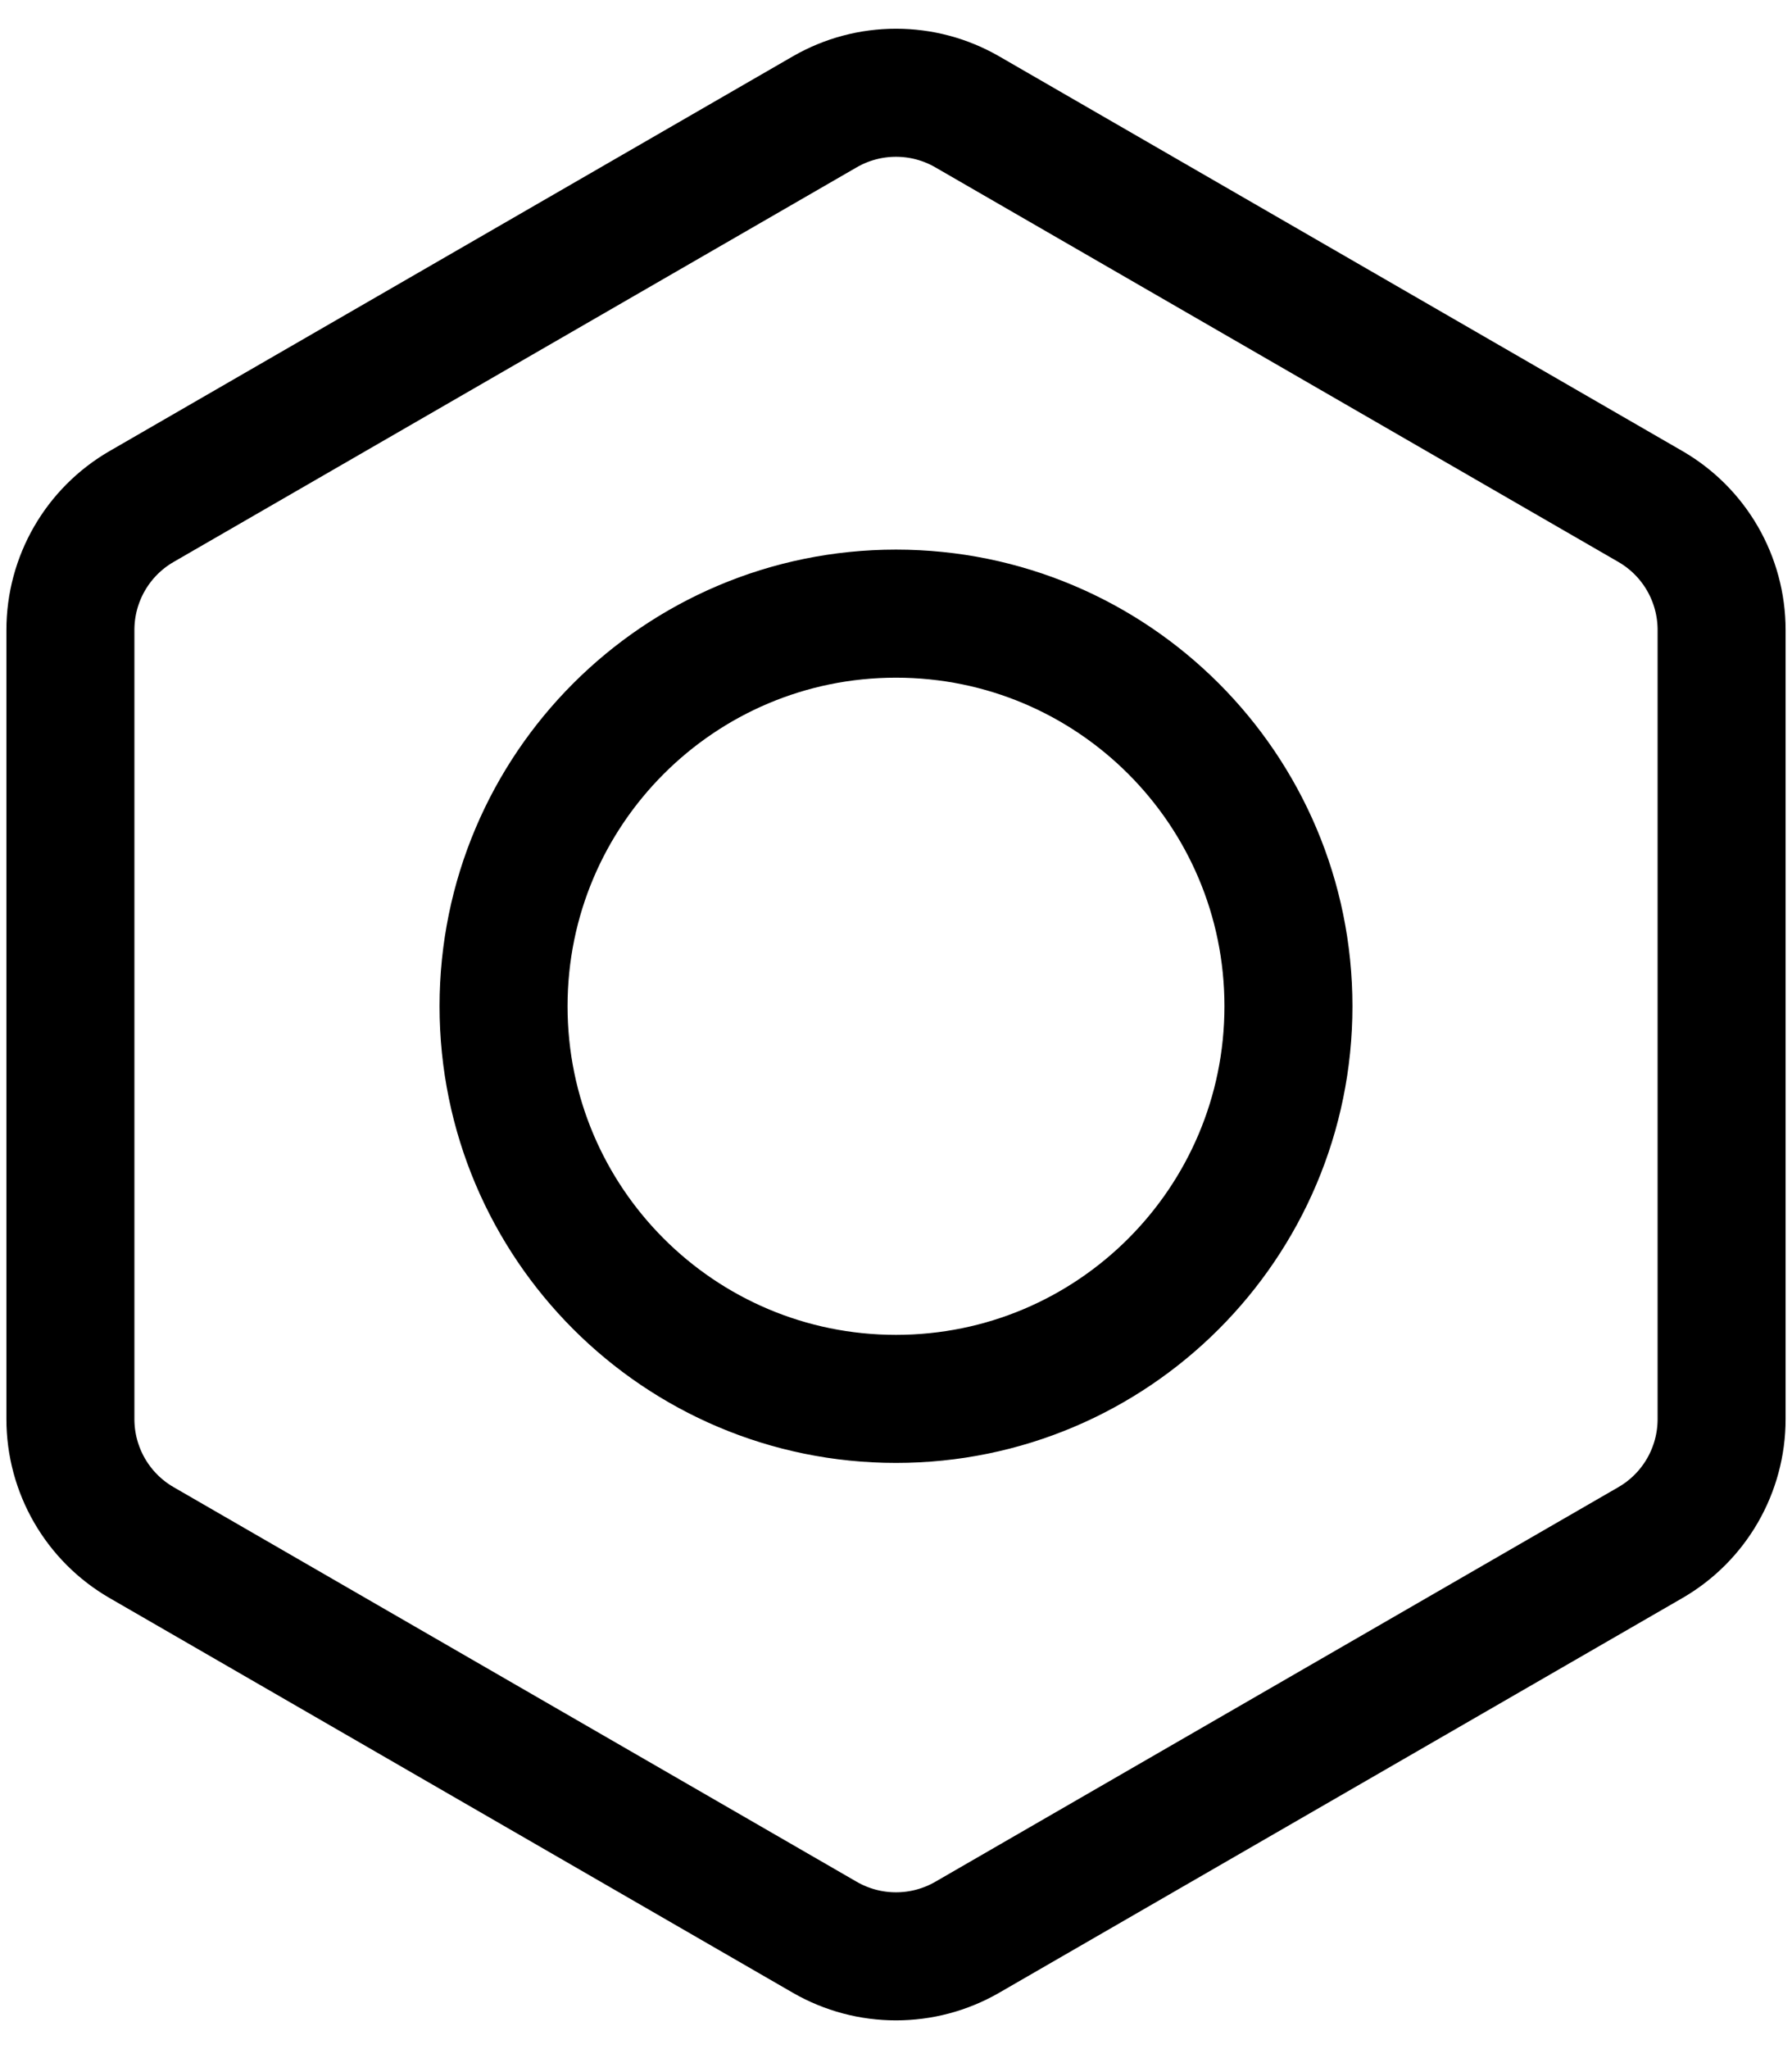 <?xml version="1.0" encoding="UTF-8"?>
<svg width="28px" height="32px" viewBox="0 0 28 32" version="1.1" xmlns="http://www.w3.org/2000/svg" xmlns:xlink="http://www.w3.org/1999/xlink">
    <title>big/service_mode</title>
    <g id="dashboard" stroke="none" stroke-width="1" fill="none" fill-rule="evenodd">
        <g id="Group" transform="translate(-3, -1)" stroke="#000000" stroke-width="2">
            <g id="Combined-Shape">
                <path d="M18.114,2.747 L28.786,8.909 C29.476,9.307 29.9,10.042 29.9,10.839 L29.9,23.161 C29.9,23.958 29.476,24.693 28.786,25.091 L18.114,31.253 C17.425,31.651 16.575,31.651 15.886,31.253 L5.214,25.091 C4.524,24.693 4.1,23.958 4.1,23.161 L4.1,10.839 C4.1,10.042 4.524,9.307 5.214,8.909 L15.886,2.747 C16.575,2.349 17.425,2.349 18.114,2.747 Z M17,10.583 C13.614,10.583 10.868,13.328 10.868,16.714 C10.868,20.101 13.614,22.846 17,22.846 C20.386,22.846 23.132,20.101 23.132,16.714 C23.132,13.328 20.386,10.583 17,10.583 Z"></path>
            </g>
        </g>
    </g>
</svg>